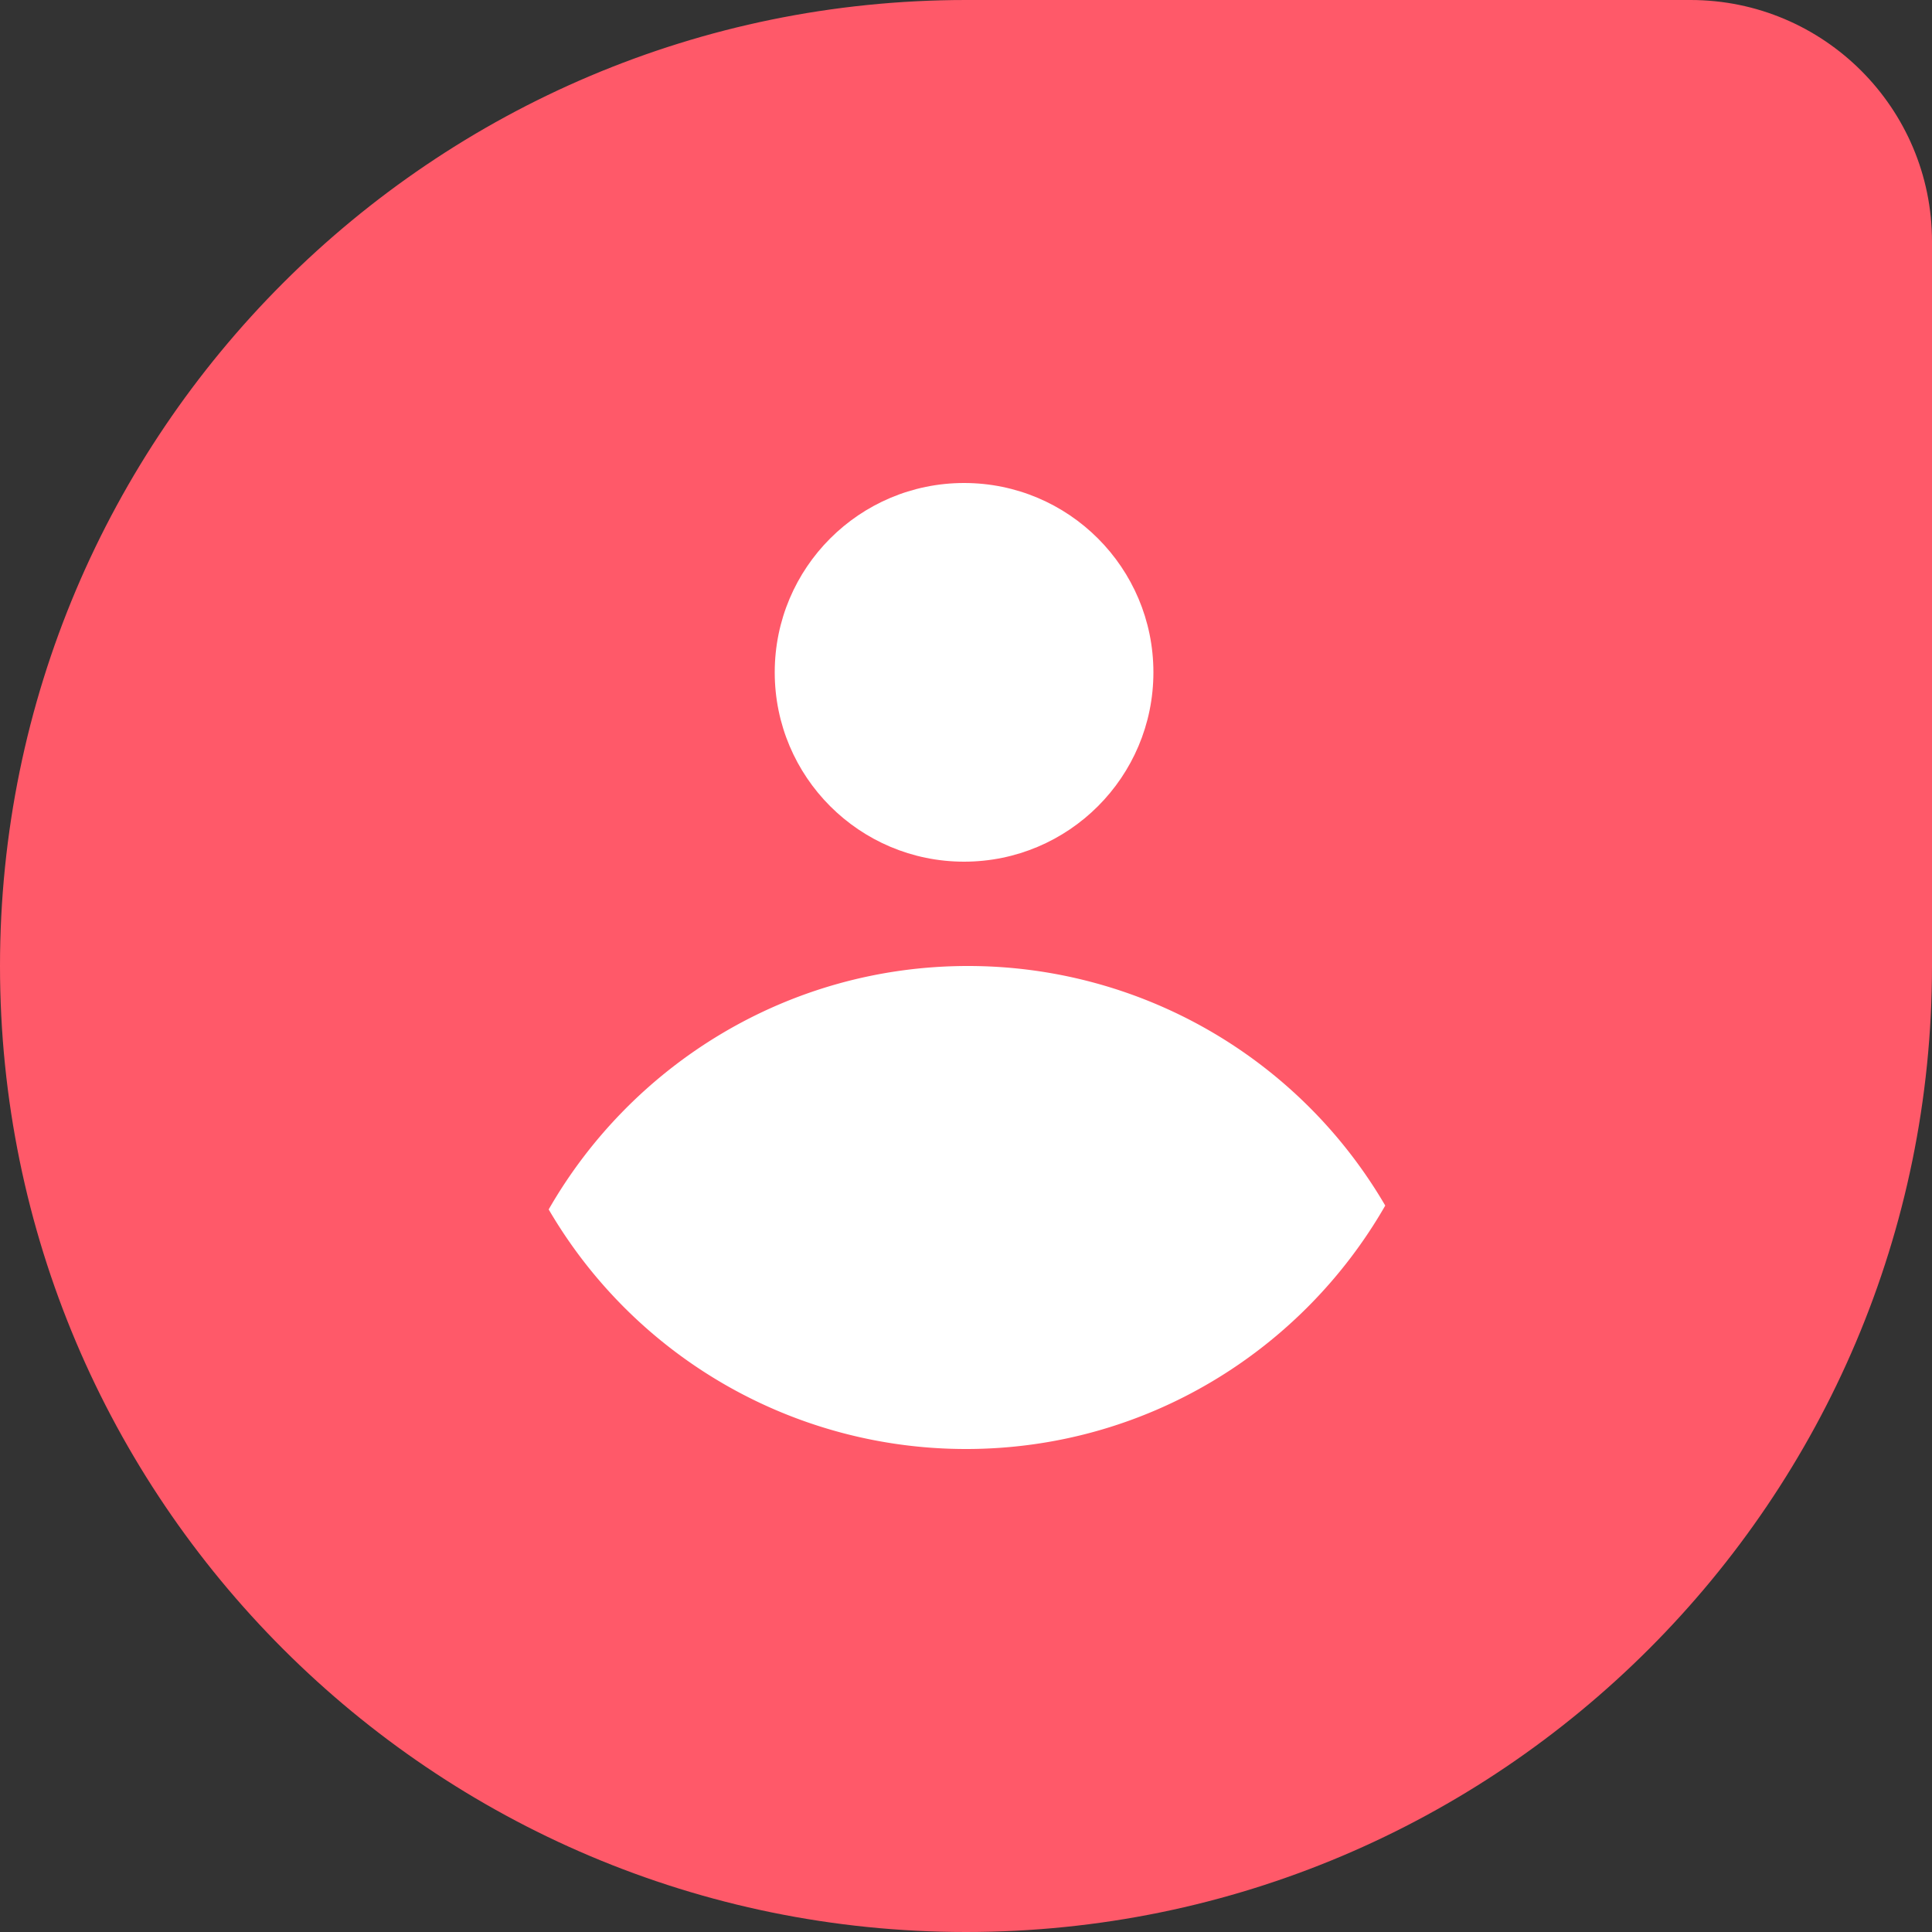 <svg xmlns="http://www.w3.org/2000/svg" id="Layer_1" x="0" y="0" version="1.1" viewBox="0 0 100 100" xml:space="preserve"><rect x="0" y="0" width="100" height="100" fill="#333333" stroke="none"/><style>.st1{fill:#fff}</style><path fill="#ff5969" d="M50 100C22.4 100 0 77.6 0 50S22.4 0 50 0h37.5C94.4 0 100 5.6 100 12.5V50c0 27.6-22.4 50-50 50z"/><path d="M50 75c9.3 0 17.4-5.1 21.7-12.6A25 25 0 0 0 50.1 50c-9.3 0-17.4 5.1-21.7 12.6A25 25 0 0 0 50 75z" class="st1"/><circle cx="49.9" cy="34.8" r="9.8" class="st1"/></svg>